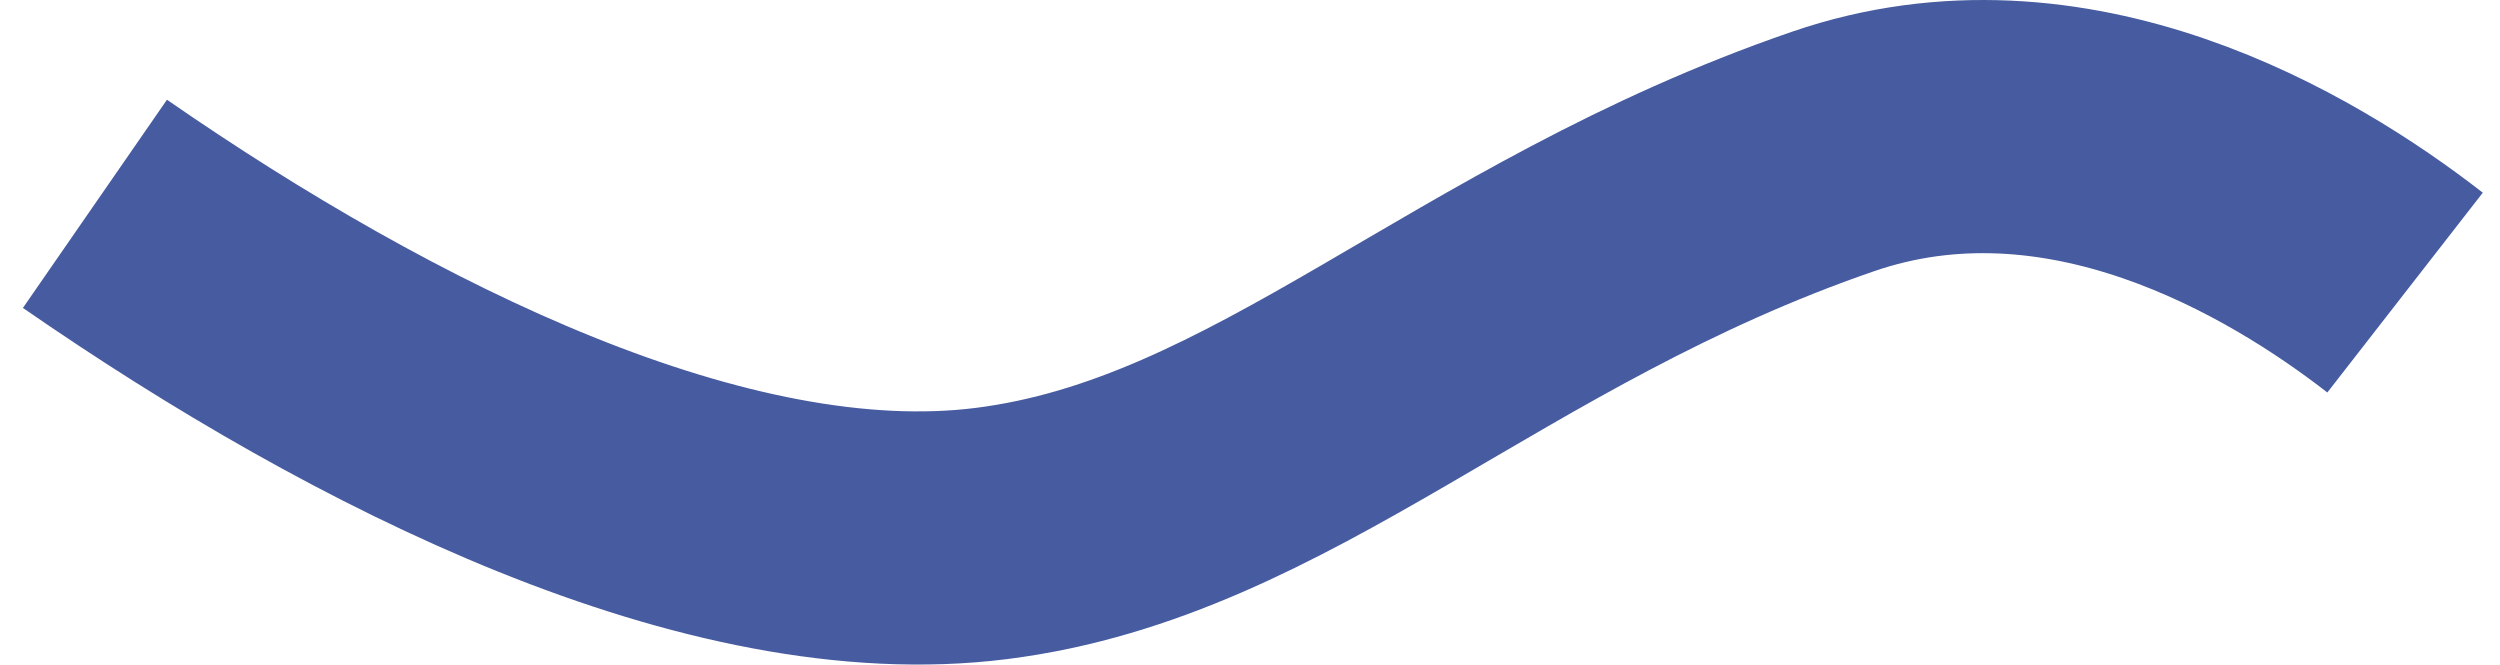 <?xml version="1.0" encoding="UTF-8"?> <svg xmlns="http://www.w3.org/2000/svg" width="79" height="21" viewBox="0 0 79 21" fill="none"> <path d="M76 9.246C72.395 6.441 65.316 2.243 57.922 4.787C46.616 8.677 40.263 15.728 31.334 16.858C22.688 17.952 11.86 12.571 3 6.441" stroke="#475CA0" stroke-width="8"></path> </svg> 